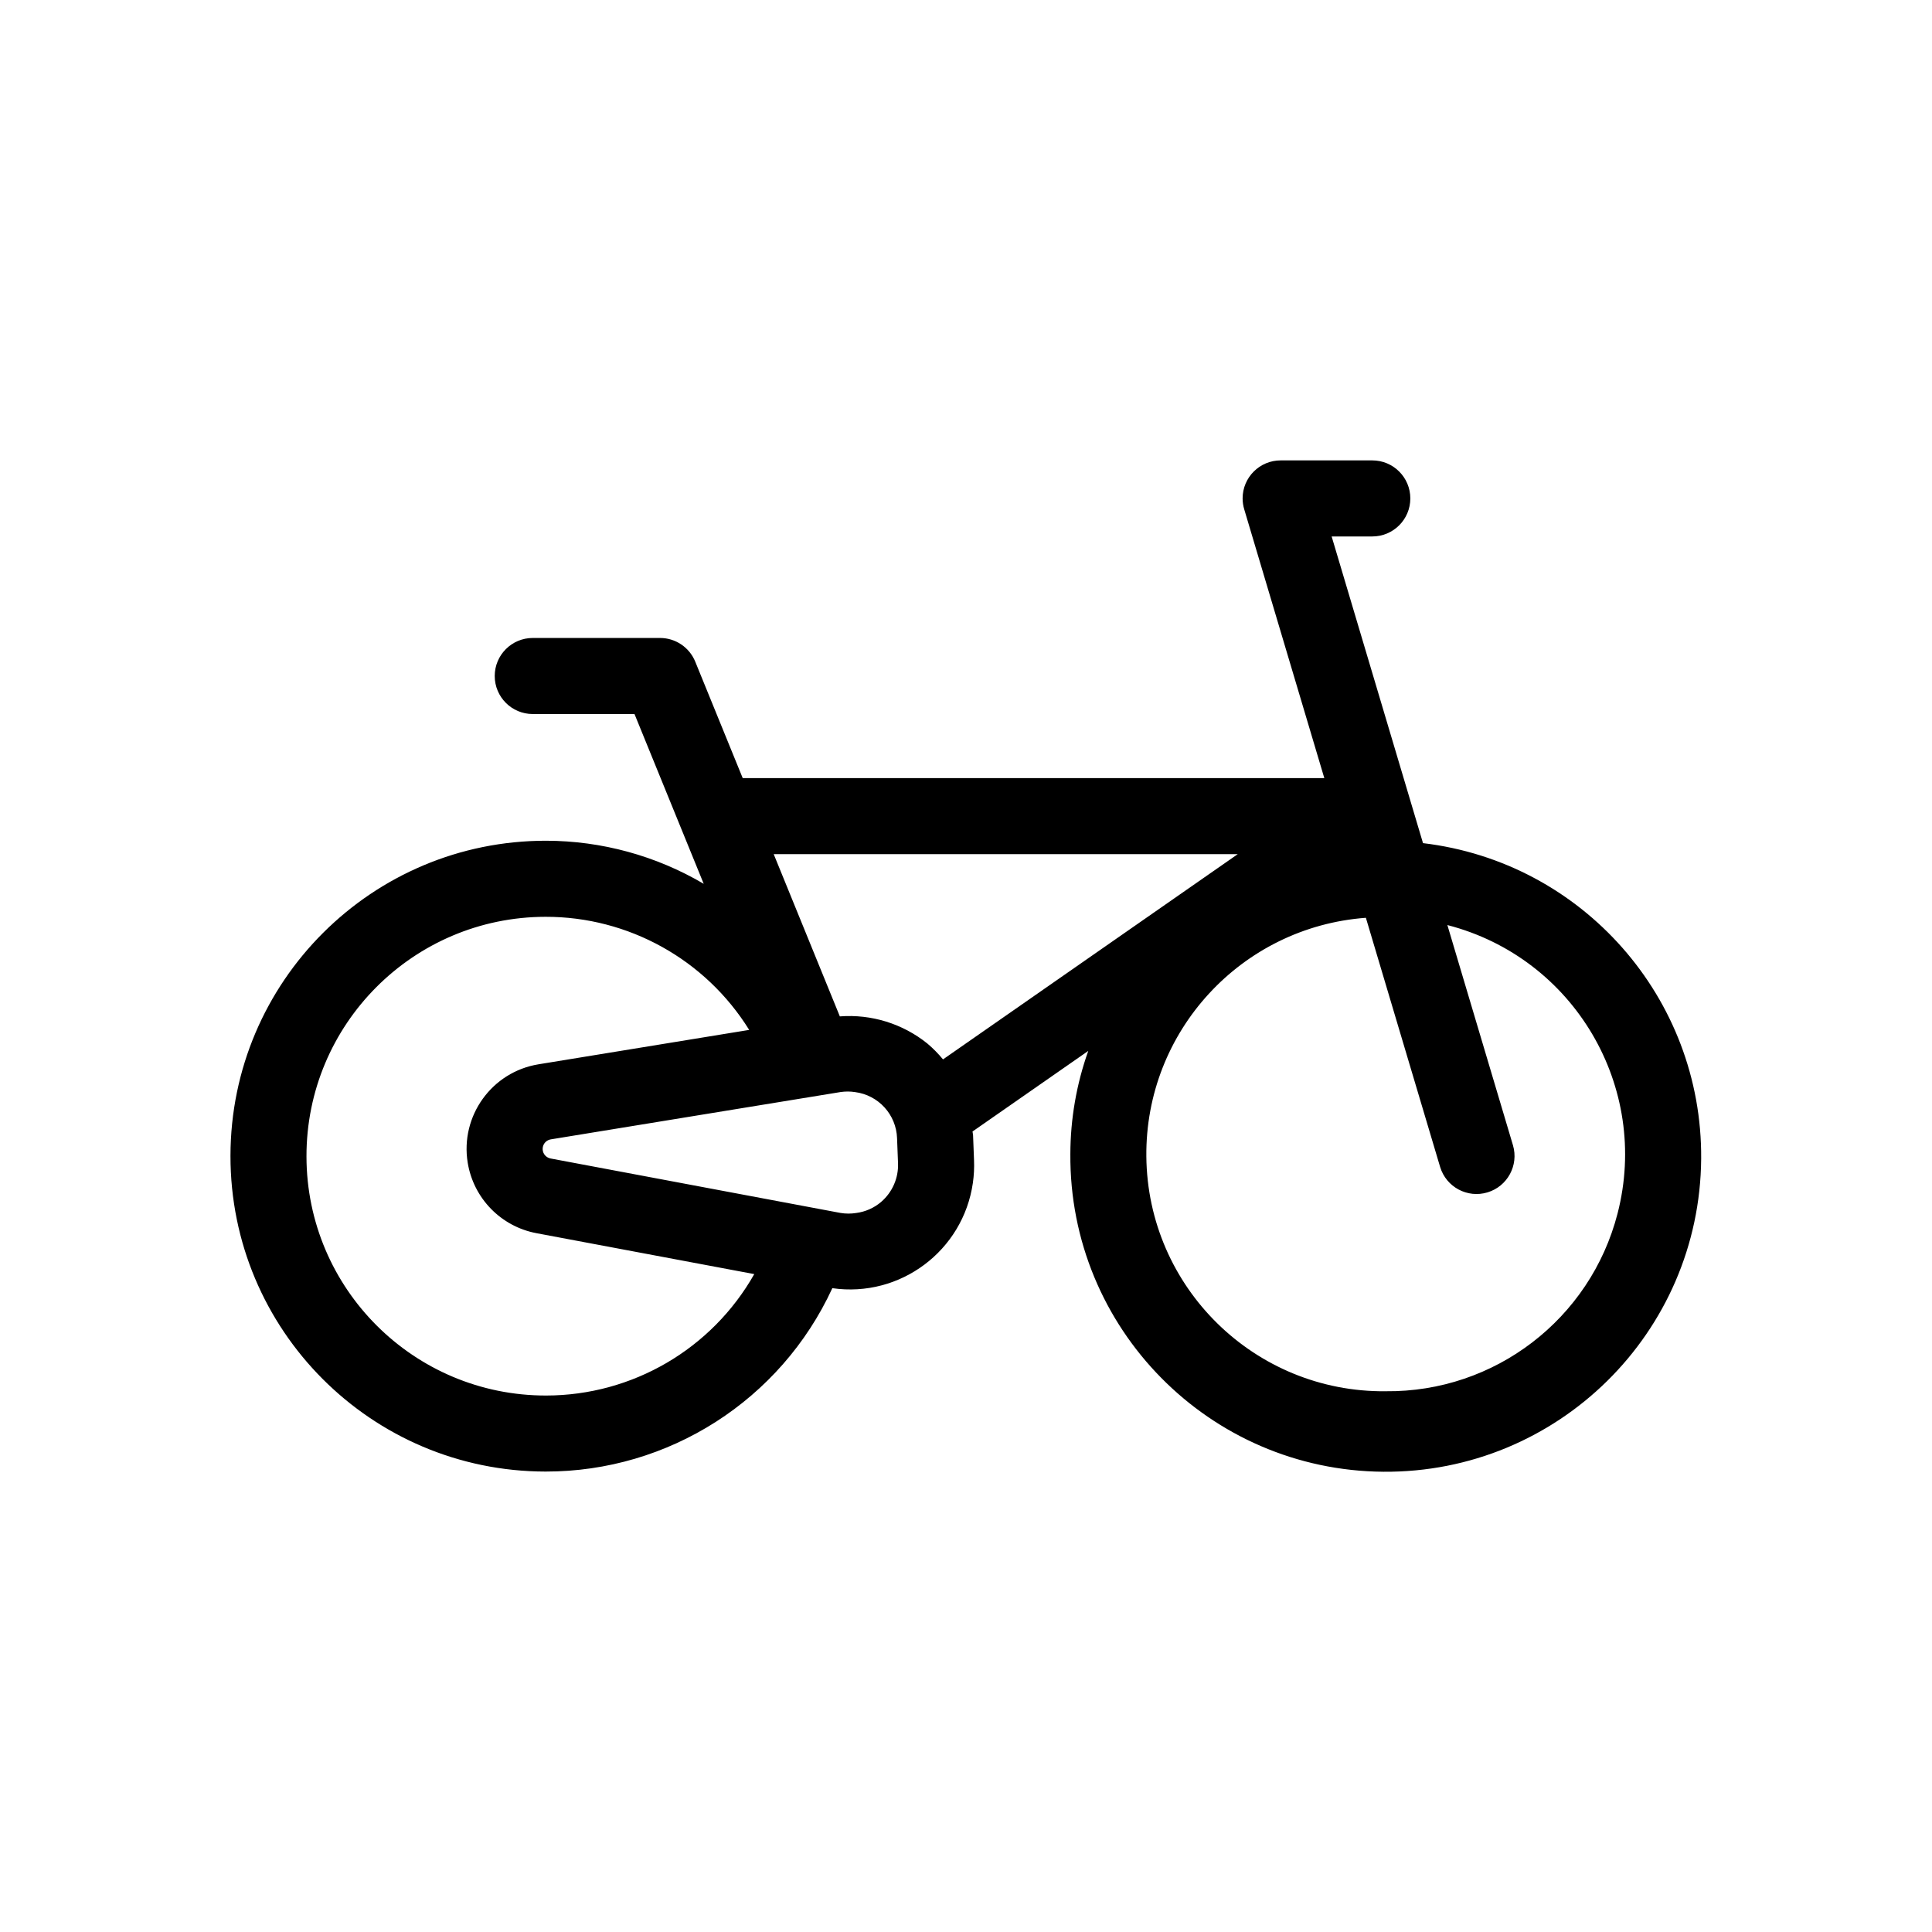 <?xml version="1.0" encoding="UTF-8"?>
<!-- Uploaded to: ICON Repo, www.iconrepo.com, Generator: ICON Repo Mixer Tools -->
<svg fill="#000000" width="800px" height="800px" version="1.1" viewBox="144 144 512 512" xmlns="http://www.w3.org/2000/svg">
 <path d="m521.11 367.44-24.211-81.273h10.773c5.566 0 10.078-4.512 10.078-10.078s-4.512-10.078-10.078-10.078h-24.293c-5.562 0-10.07 4.508-10.074 10.066 0 0.977 0.141 1.945 0.422 2.883l21.227 71.242-154.13 0.004-12.582-30.867c-1.547-3.789-5.234-6.269-9.328-6.269h-33.73c-5.566 0-10.078 4.512-10.078 10.078 0 5.566 4.512 10.078 10.078 10.078l26.961-0.004 18.344 44.996c-12.648-7.445-27.055-11.387-41.73-11.414-46.164-0.055-83.629 37.328-83.684 83.492s37.328 83.629 83.492 83.684c32.652 0.039 62.34-18.945 76.008-48.598 17.988 2.582 34.664-9.91 37.246-27.902 0.285-1.988 0.387-4 0.305-6.008l-0.254-6.602c-0.012-0.344-0.121-0.668-0.148-1.008l30.676-21.359c-3.121 8.773-4.727 18.012-4.746 27.324-0.34 46.164 36.805 83.863 82.969 84.203s83.863-36.805 84.203-82.969c0.309-42.578-31.434-78.59-73.715-83.621zm-232.36 146.39c-35.035 0.055-63.477-28.305-63.531-63.336-0.055-35.035 28.305-63.477 63.336-63.531 21.973-0.035 42.395 11.305 53.988 29.973l-55.82 9.113c-12.387 2.016-20.793 13.695-18.777 26.082 1.539 9.445 8.828 16.914 18.234 18.68l57.707 10.84c-11.25 19.863-32.305 32.156-55.137 32.18zm88.758-51.305c-1.871 1.59-4.16 2.609-6.594 2.926-1.395 0.227-2.816 0.219-4.211-0.016l-76.801-14.426c-1.395-0.262-2.316-1.609-2.051-3.004 0.199-1.066 1.051-1.891 2.121-2.062l60.523-9.883 16.258-2.656c1.277-0.188 2.57-0.184 3.848 0.012 6.207 0.801 10.918 5.977 11.129 12.23l0.254 6.602c0.156 3.93-1.492 7.711-4.477 10.273zm12.25-41.98c-6.535-5.258-14.828-7.828-23.191-7.191l-17.527-42.996h122.98l-78.113 54.391c-1.254-1.523-2.644-2.93-4.148-4.203zm121.46 92.152c-34.695 0.336-63.09-27.52-63.426-62.215-0.32-33.129 25.141-60.812 58.18-63.258l19.68 66.047c1.613 5.324 7.234 8.332 12.559 6.719 5.289-1.602 8.301-7.164 6.746-12.469l-17.387-58.371c33.566 8.66 53.758 42.895 45.094 76.461-7.215 27.961-32.574 47.391-61.449 47.082z"/>
</svg>